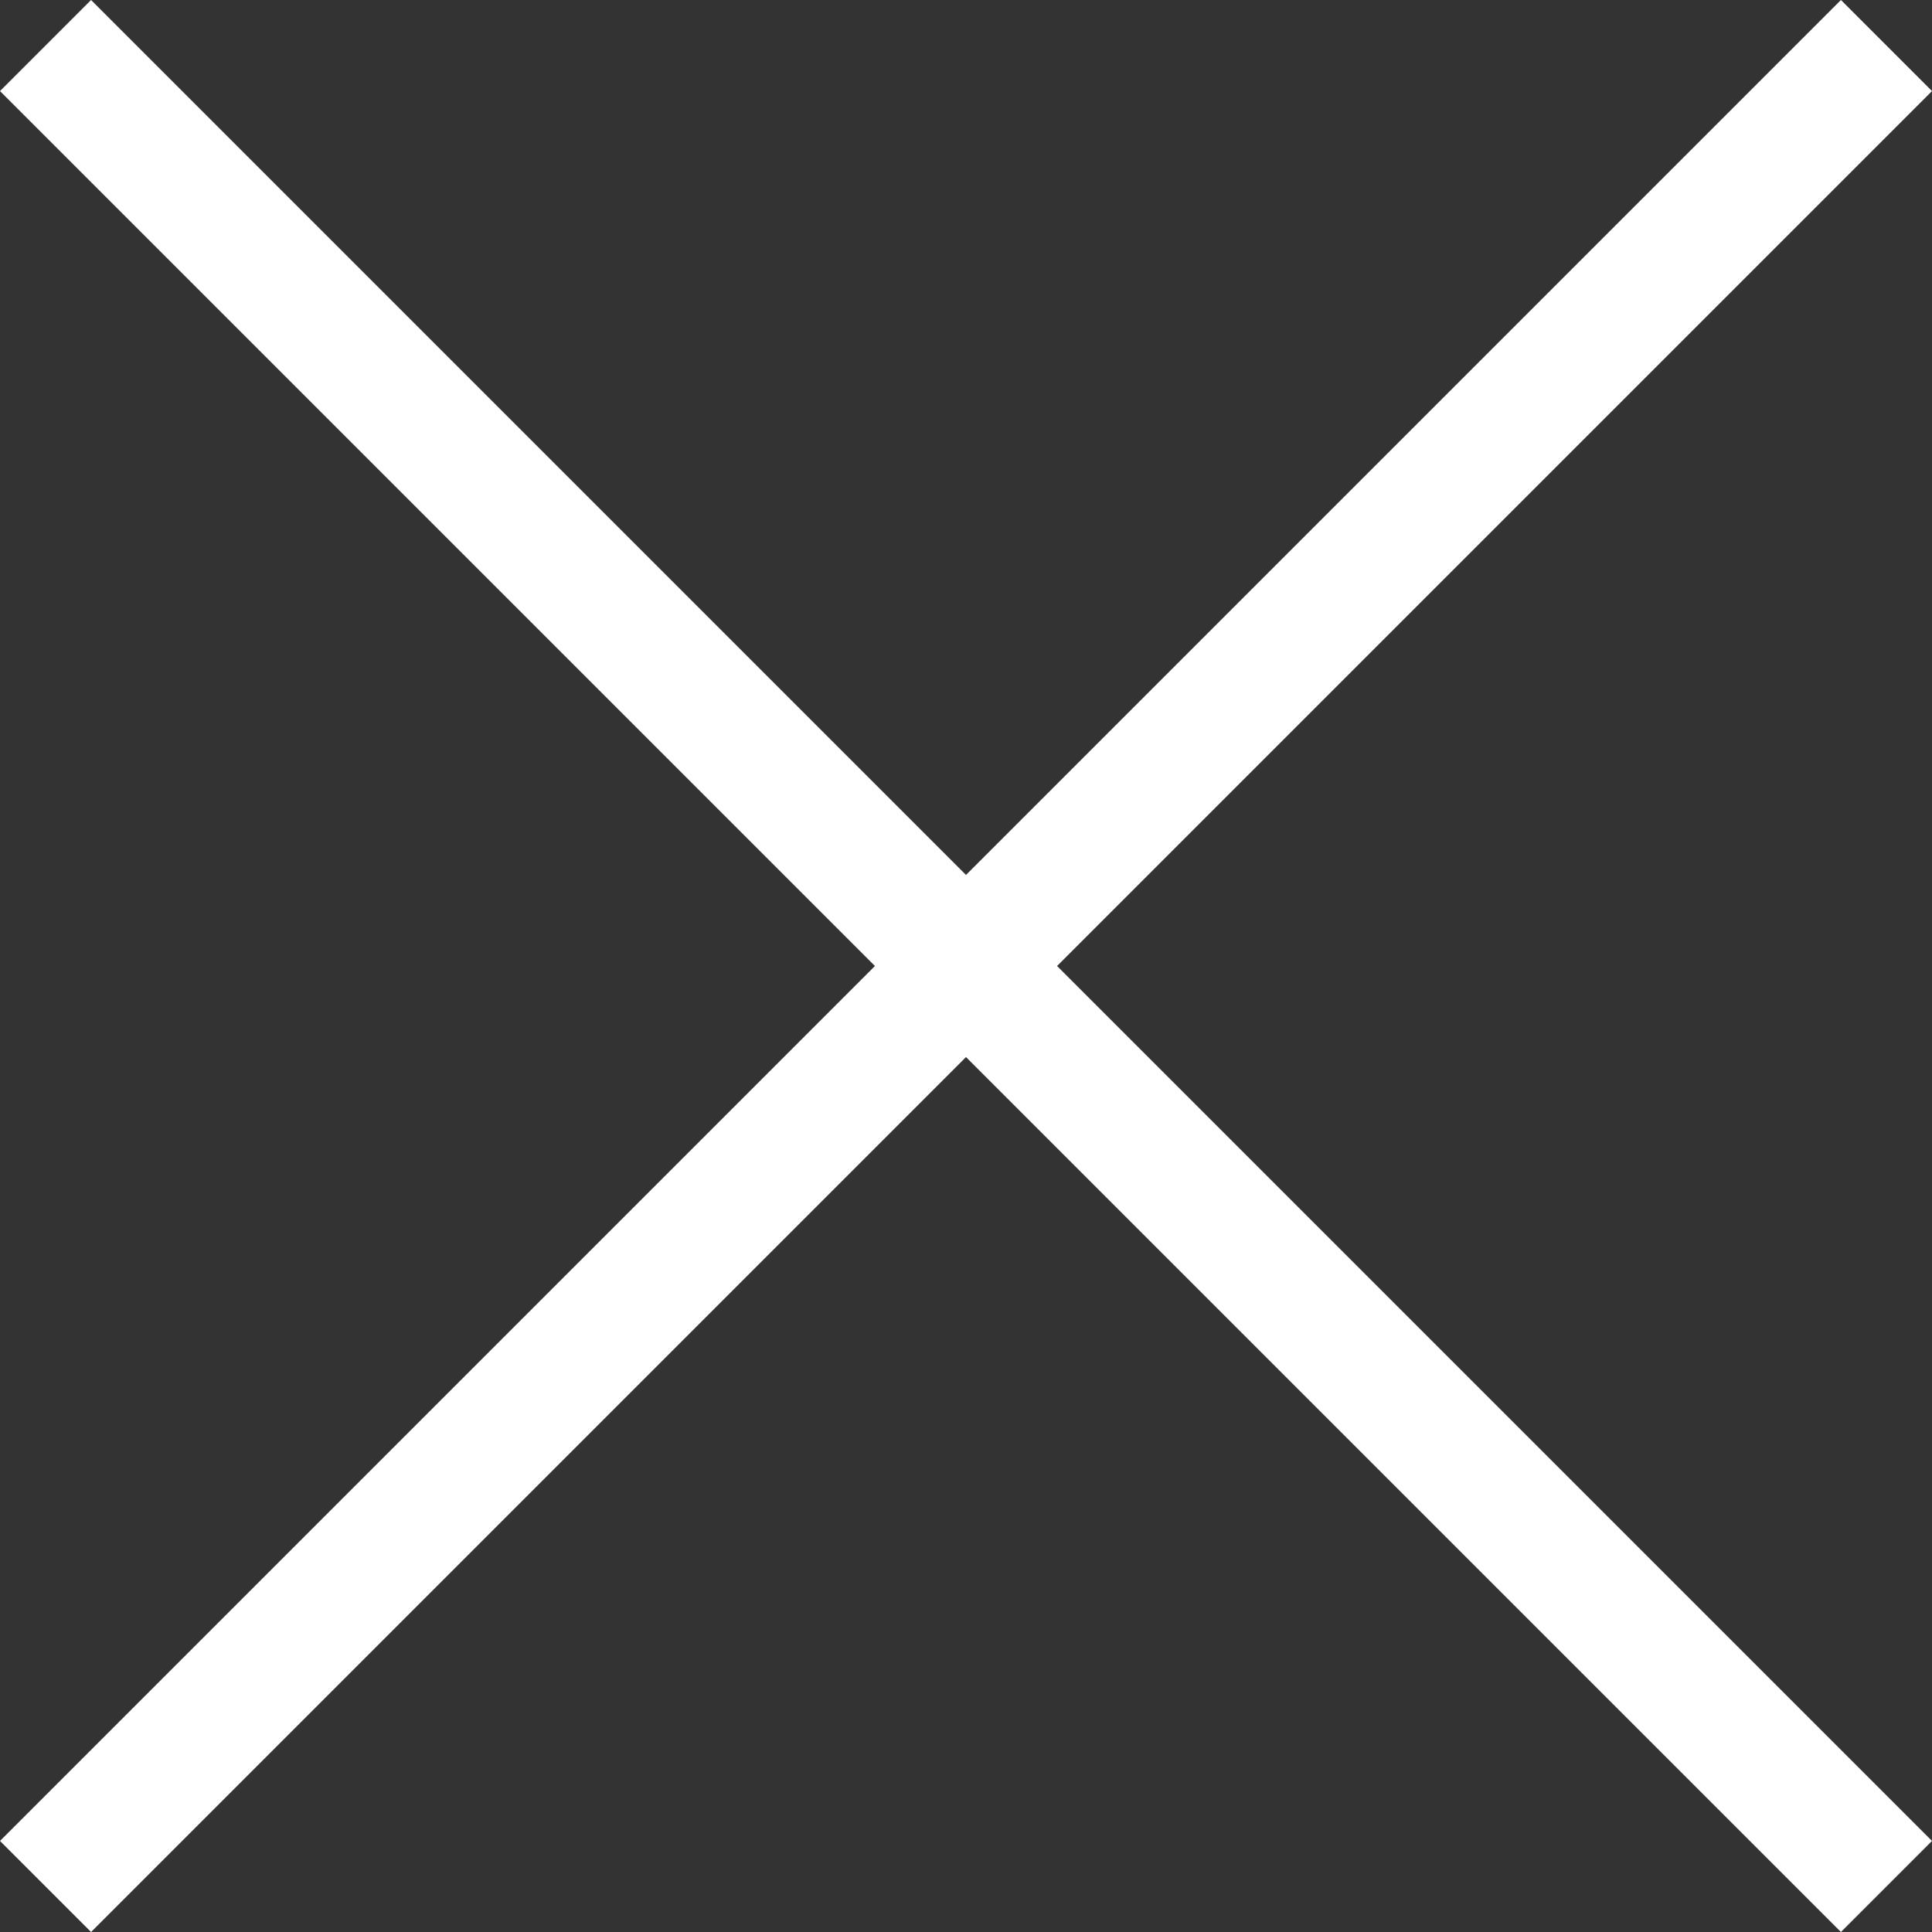 <svg enable-background="new 0 0 29.7 29.7" viewBox="0 0 29.7 29.7" xmlns="http://www.w3.org/2000/svg"><rect x="0" y="0" width="29.7" height="29.7" fill="#333333" stroke="none"/><g fill="#fff"><path d="m28.3 0 1.4 1.4-28.3 28.3-1.4-1.4z"/><path d="m29.7 28.3-1.4 1.4-28.3-28.3 1.4-1.4z"/></g></svg>